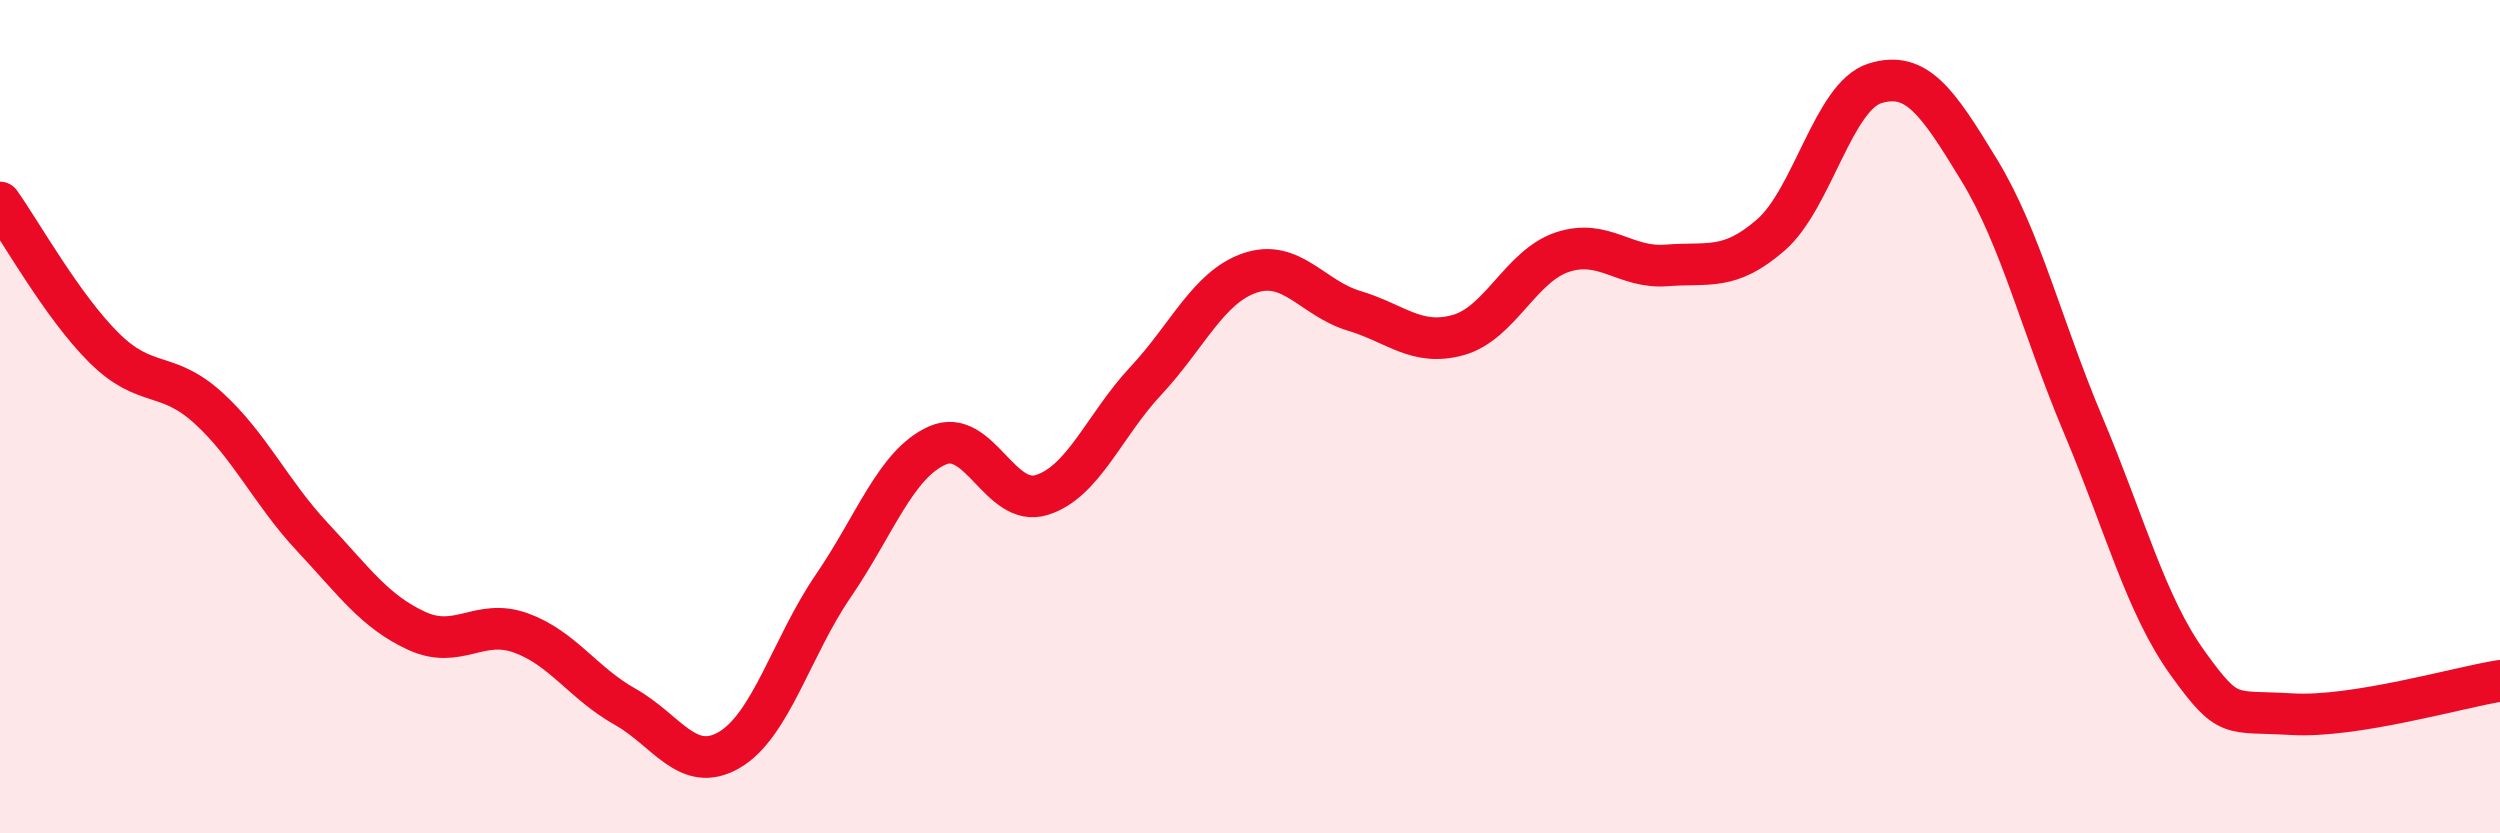 
    <svg width="60" height="20" viewBox="0 0 60 20" xmlns="http://www.w3.org/2000/svg">
      <path
        d="M 0,4.86 C 0.5,5.56 1.5,7.36 2.5,8.35 C 3.5,9.34 4,8.88 5,9.79 C 6,10.7 6.5,11.82 7.5,12.89 C 8.5,13.96 9,14.68 10,15.14 C 11,15.6 11.5,14.83 12.5,15.19 C 13.5,15.55 14,16.4 15,16.96 C 16,17.52 16.5,18.58 17.5,18 C 18.5,17.42 19,15.52 20,14.06 C 21,12.6 21.5,11.13 22.5,10.69 C 23.5,10.25 24,12.19 25,11.88 C 26,11.57 26.5,10.21 27.5,9.14 C 28.5,8.07 29,6.89 30,6.55 C 31,6.21 31.5,7.16 32.5,7.46 C 33.5,7.76 34,8.32 35,8.04 C 36,7.76 36.5,6.38 37.5,6.05 C 38.5,5.72 39,6.45 40,6.37 C 41,6.29 41.5,6.51 42.5,5.64 C 43.5,4.77 44,2.31 45,2 C 46,1.69 46.5,2.44 47.5,4.08 C 48.5,5.72 49,7.84 50,10.21 C 51,12.58 51.5,14.52 52.5,15.91 C 53.5,17.3 53.5,17.05 55,17.14 C 56.5,17.23 59,16.5 60,16.34L60 20L0 20Z"
        fill="#EB0A25"
        opacity="0.1"
        stroke-linecap="round"
        stroke-linejoin="round"
      />
      <path
        d="M 0,4.86 C 0.5,5.56 1.5,7.36 2.5,8.35 C 3.5,9.34 4,8.88 5,9.79 C 6,10.7 6.5,11.82 7.5,12.89 C 8.5,13.96 9,14.68 10,15.14 C 11,15.6 11.5,14.83 12.5,15.19 C 13.5,15.55 14,16.4 15,16.96 C 16,17.52 16.5,18.58 17.5,18 C 18.5,17.42 19,15.52 20,14.06 C 21,12.6 21.5,11.13 22.5,10.69 C 23.5,10.25 24,12.19 25,11.88 C 26,11.57 26.5,10.21 27.5,9.14 C 28.5,8.07 29,6.89 30,6.55 C 31,6.21 31.5,7.16 32.5,7.46 C 33.5,7.76 34,8.32 35,8.04 C 36,7.76 36.5,6.38 37.5,6.05 C 38.5,5.72 39,6.45 40,6.37 C 41,6.29 41.5,6.51 42.5,5.64 C 43.5,4.77 44,2.31 45,2 C 46,1.69 46.5,2.44 47.5,4.08 C 48.5,5.72 49,7.84 50,10.21 C 51,12.58 51.5,14.52 52.5,15.91 C 53.5,17.3 53.5,17.05 55,17.14 C 56.5,17.23 59,16.5 60,16.34"
        stroke="#EB0A25"
        stroke-width="1"
        fill="none"
        stroke-linecap="round"
        stroke-linejoin="round"
      />
    </svg>
  